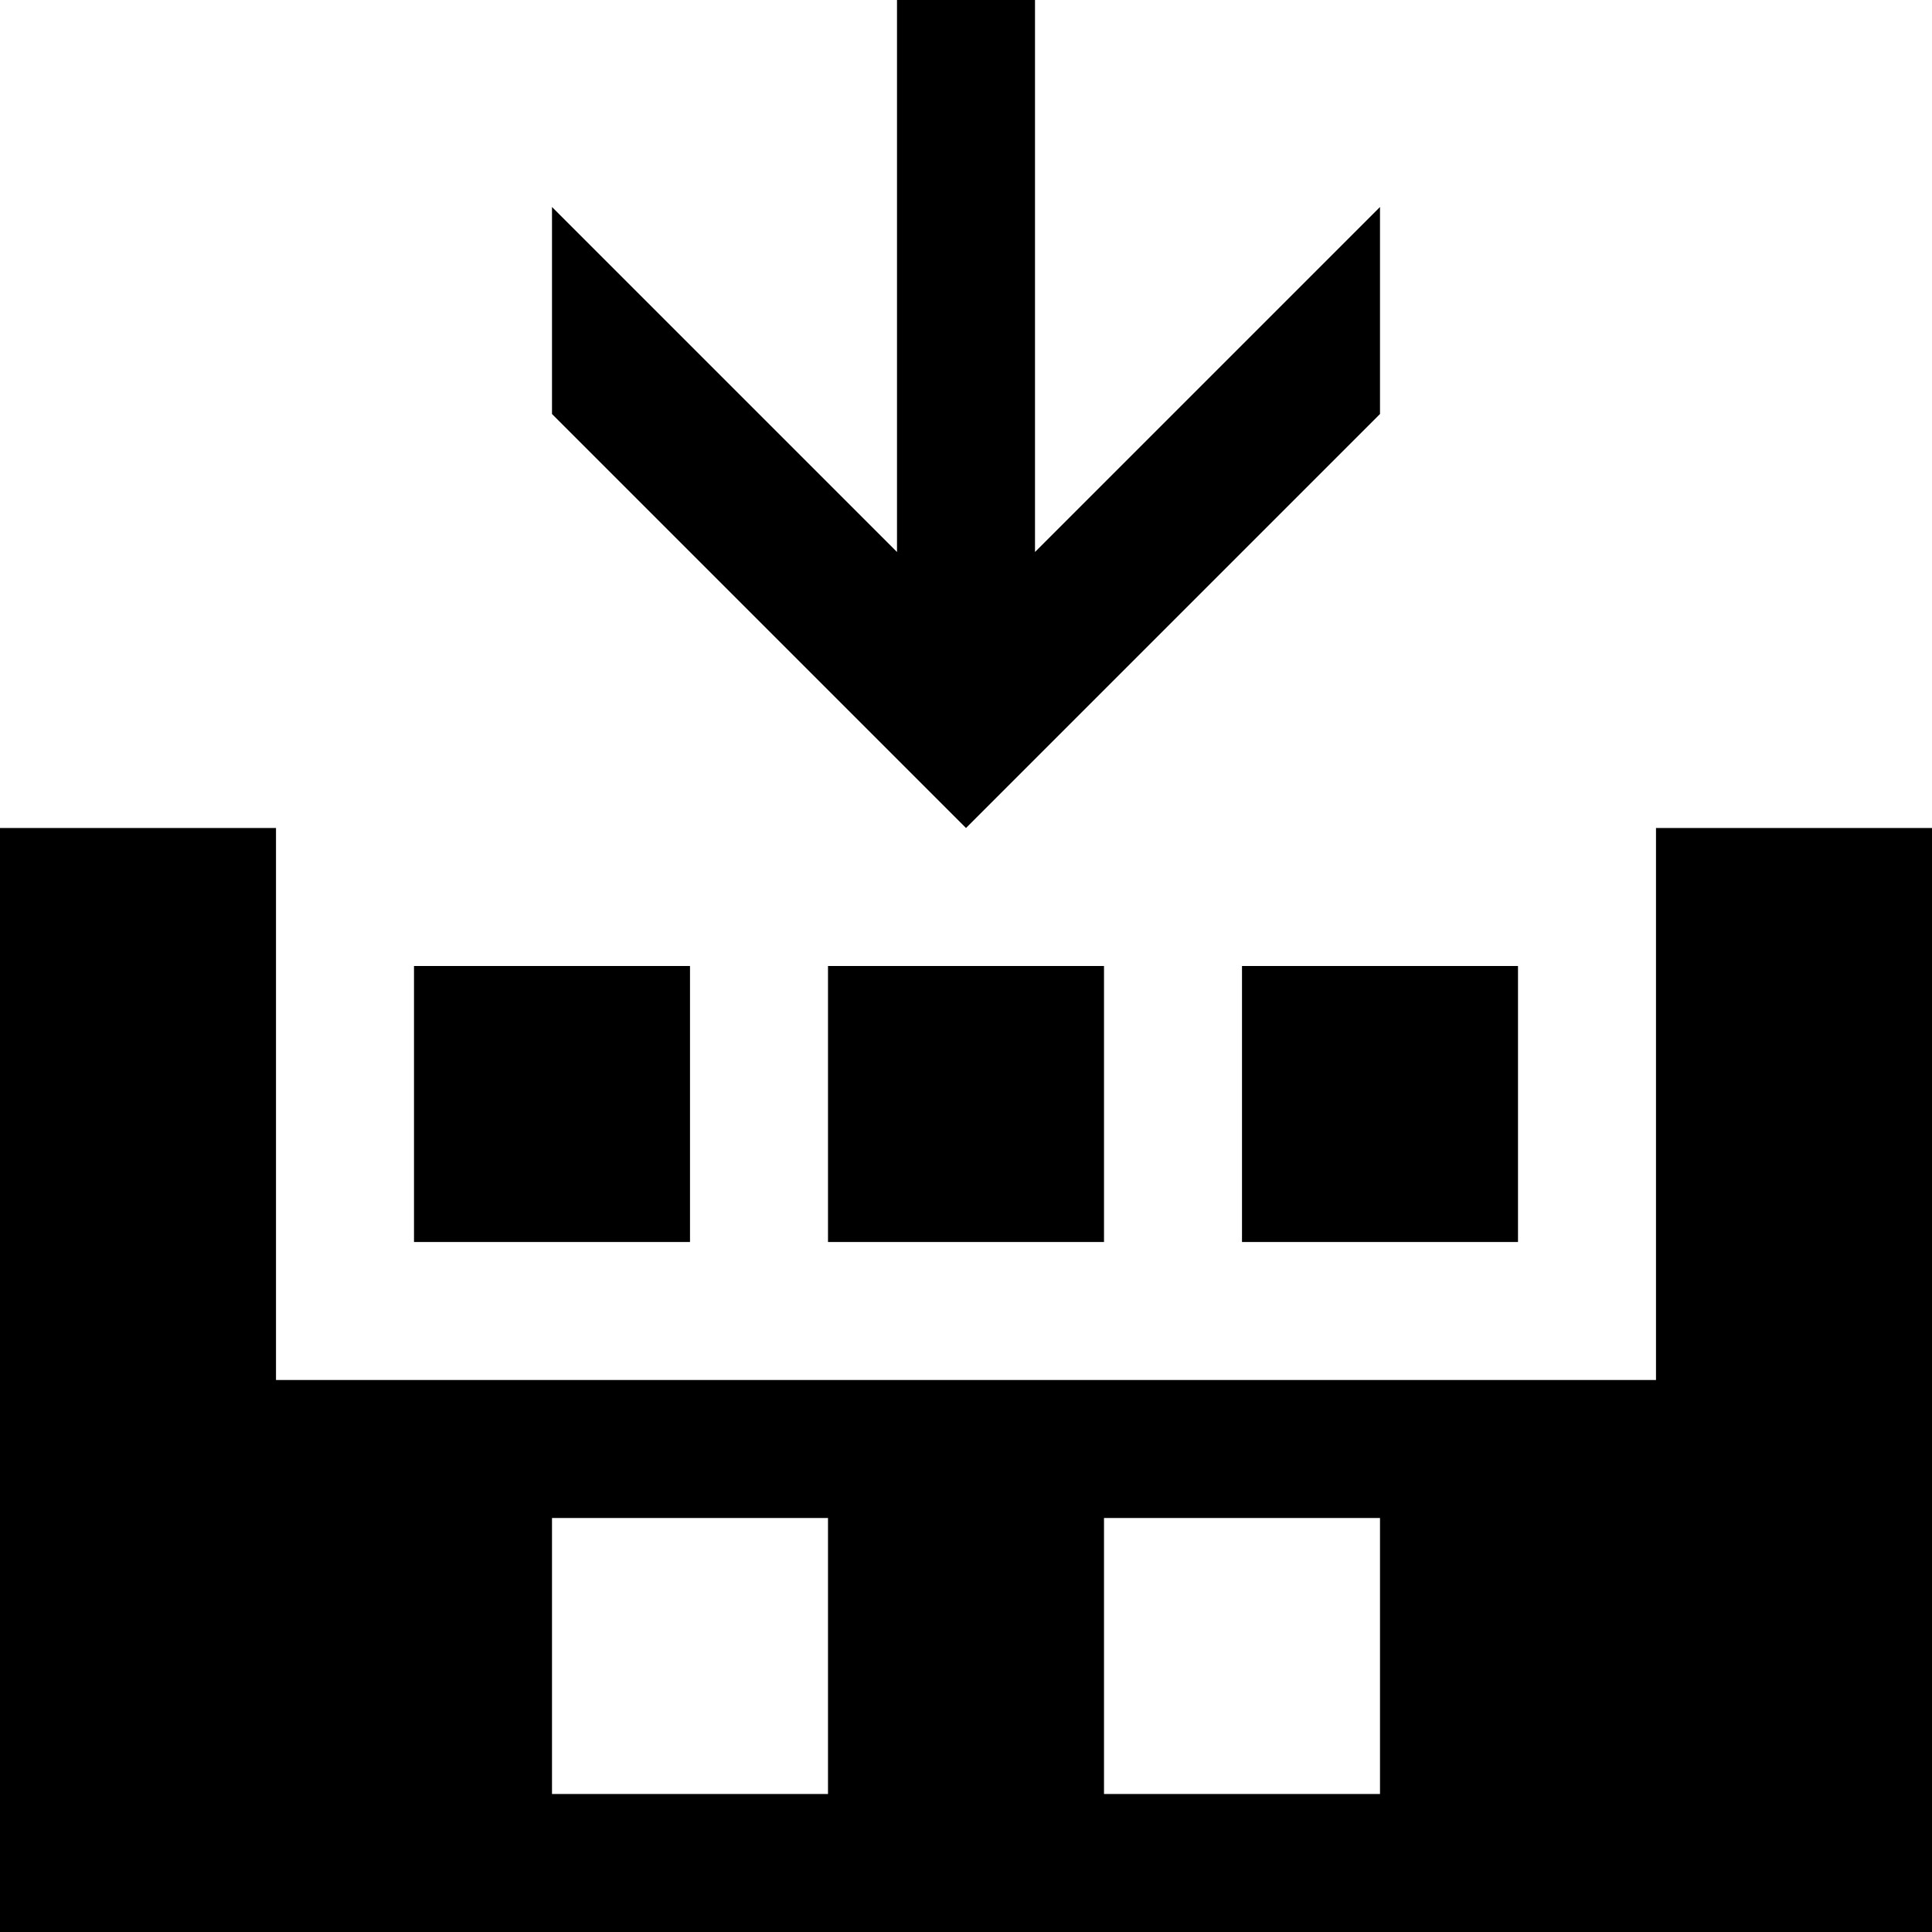 <?xml version="1.0" encoding="UTF-8" standalone="no"?>
<svg 
   xmlns:dc="http://purl.org/dc/elements/1.1/"
   xmlns:cc="http://creativecommons.org/ns#"
   xmlns:rdf="http://www.w3.org/1999/02/22-rdf-syntax-ns#"
   xmlns:svg="http://www.w3.org/2000/svg"
   xmlns="http://www.w3.org/2000/svg"
   xmlns:sodipodi="http://sodipodi.sourceforge.net/DTD/sodipodi-0.dtd"
   xmlns:inkscape="http://www.inkscape.org/namespaces/inkscape"
   width="448"
   height="448"
   id="svg2"
   version="1.1"
   inkscape:version="0.91 r13725"
   sodipodi:docname="artifact-build.svg">
  <sodipodi:namedview
     pagecolor="#ffffff"
     bordercolor="#666666"
     borderopacity="1"
     objecttolerance="10"
     gridtolerance="10"
     guidetolerance="10"
     inkscape:pageopacity="0"
     inkscape:pageshadow="2"
     inkscape:window-width="1519"
     inkscape:window-height="1009"
     id="namedview31"
     showgrid="true"
     inkscape:snap-global="true"
     inkscape:snap-bbox="true"
     inkscape:bbox-nodes="true"
     inkscape:zoom="1"
     inkscape:cx="423.67198"
     inkscape:cy="201.4598"
     inkscape:window-x="221"
     inkscape:window-y="263"
     inkscape:window-maximized="0"
     inkscape:current-layer="svg2"
     showguides="false"
     inkscape:object-nodes="true"
     inkscape:snap-nodes="true">
    <inkscape:grid
       type="xygrid"
       id="grid4188"
       spacingx="16"
       spacingy="16"
       empspacing="2" />
    <sodipodi:guide
       position="-90,246"
       orientation="0,1"
       id="guide5357" />
  </sodipodi:namedview>
  <title
     id="title4">Mercurial</title>
  <defs
     id="defs6" />
  <path
     style="fill-opacity:1;stroke:none;stroke-width:64;stroke-linecap:round;stroke-miterlimit:4;stroke-dasharray:none;stroke-opacity:1"
     d="M 0 192 L 0 320 L 0 448 L 64 448 L 447 448 L 448 448 L 448 192 L 384 192 L 384 320 L 64 320 L 64 192 L 0 192 z M 128 352 L 192 352 L 192 416 L 128 416 L 128 352 z M 256 352 L 320 352 L 320 416 L 256 416 L 256 352 z "
     id="rect3340" />
  <rect
     ry="0"
     rx="0"
     y="224"
     x="96"
     height="64"
     width="64"
     id="rect3346"
     style="fill-opacity:1;stroke:none;stroke-width:64;stroke-linecap:round;stroke-miterlimit:4;stroke-dasharray:none;stroke-opacity:1" />
  <rect
     style="fill-opacity:1;stroke:none;stroke-width:64;stroke-linecap:round;stroke-miterlimit:4;stroke-dasharray:none;stroke-opacity:1"
     id="rect3348"
     width="64"
     height="64"
     x="192"
     y="224"
     rx="0"
     ry="0" />
  <rect
     ry="0"
     rx="0"
     y="224"
     x="288"
     height="64"
     width="64"
     id="rect3350"
     style="fill-opacity:1;stroke:none;stroke-width:64;stroke-linecap:round;stroke-miterlimit:4;stroke-dasharray:none;stroke-opacity:1" />
  <path
     style="fill-opacity:1;stroke:none;stroke-width:64;stroke-linecap:round;stroke-miterlimit:4;stroke-dasharray:none;stroke-opacity:1"
     d="M 208 0 L 208 128 L 128 48 L 128 96 L 224 192 L 320 96 L 320 48 L 240 128 L 240 0 L 208 0 z "
     id="rect3358" />
</svg>